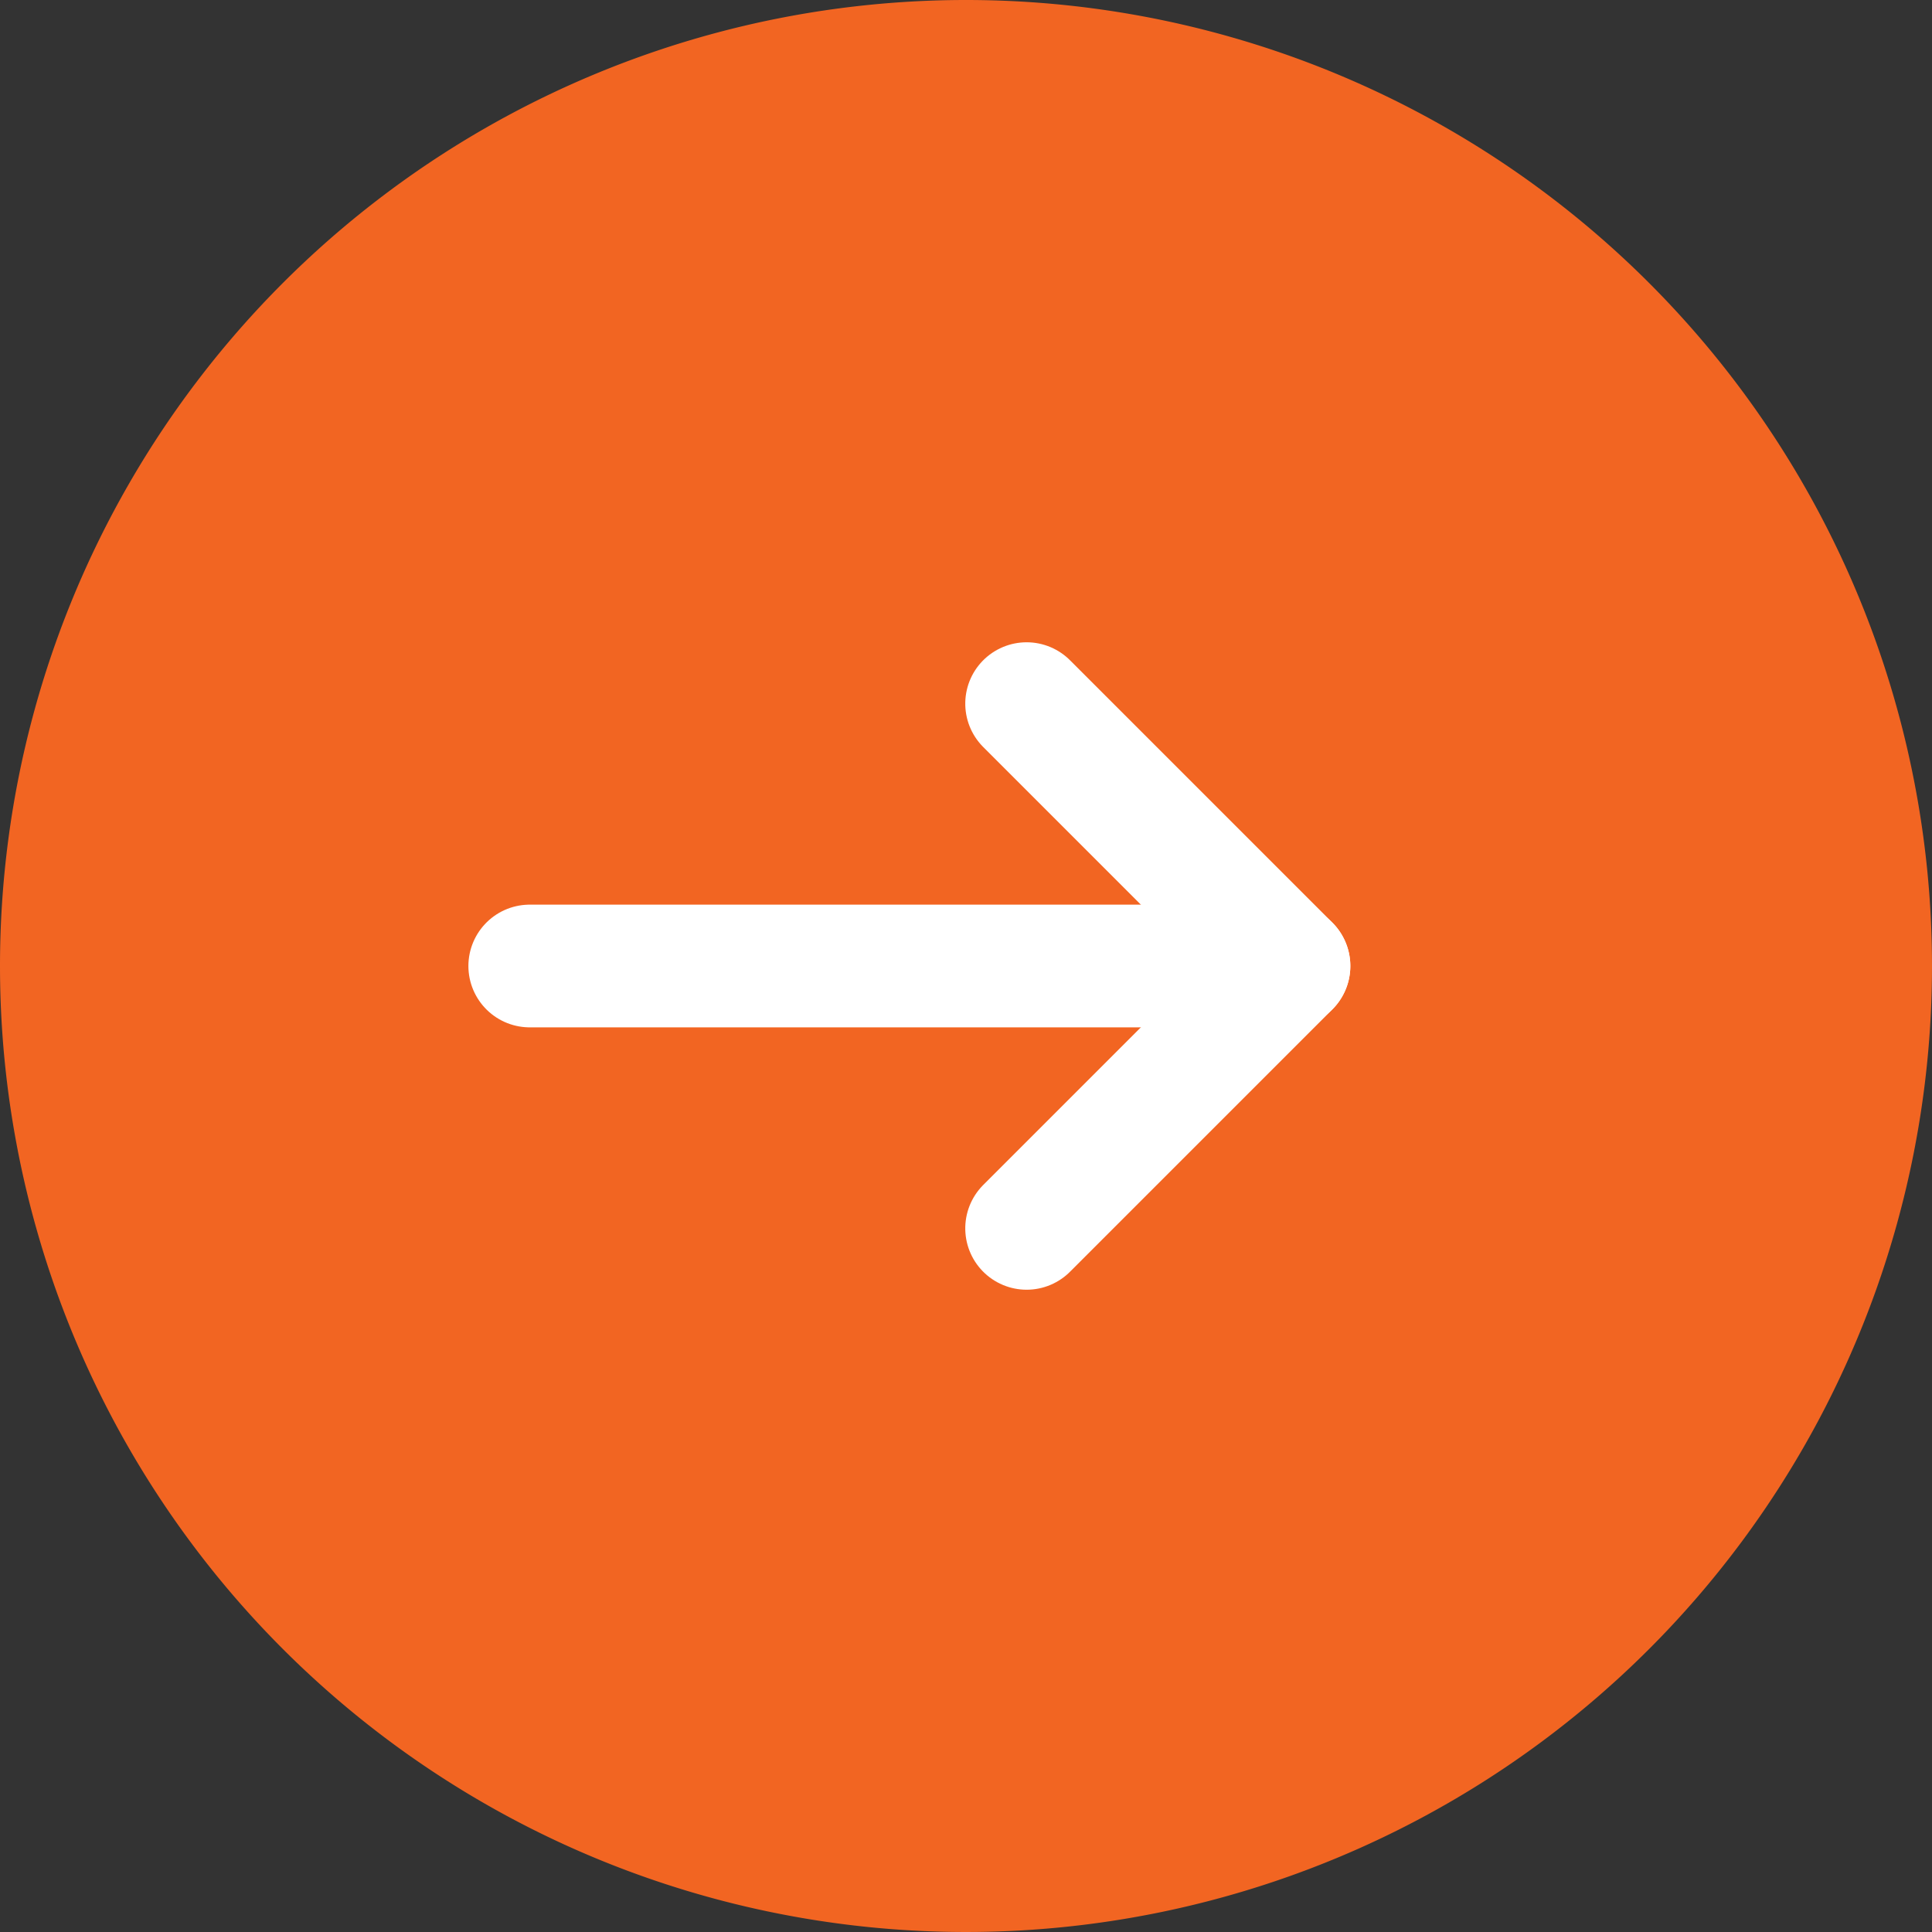 <svg xmlns="http://www.w3.org/2000/svg" width="15.744" height="15.744" viewBox="0 0 15.744 15.744">
  <rect x="0" y="0" width="15.744" height="15.744" fill="#333333" stroke="none"/>
  <g id="Group_1329" data-name="Group 1329" transform="translate(-4607 1214.68) rotate(-90)">
    <path id="Path_841" data-name="Path 841" d="M7.872,0A7.872,7.872,0,1,1,0,7.872,7.872,7.872,0,0,1,7.872,0Z" transform="translate(1214.68 4607) rotate(90)" fill="#f26522"/>
    <g id="Group_624" data-name="Group 624" transform="translate(1208.946 4611.317) rotate(90)">
      <g id="Group_622" data-name="Group 622" transform="translate(0)">
        <path id="Path_839" data-name="Path 839" d="M0,0H6.187" transform="translate(6.187 2.138) rotate(180)" fill="none" stroke="#fff" stroke-linecap="round" stroke-width="1"/>
        <path id="Path_840" data-name="Path 840" d="M0,2.138,2.138,0,4.276,2.138" transform="translate(6.187) rotate(90)" fill="none" stroke="#fff" stroke-linecap="round" stroke-linejoin="round" stroke-width="1"/>
      </g>
    </g>
  </g>
</svg>
